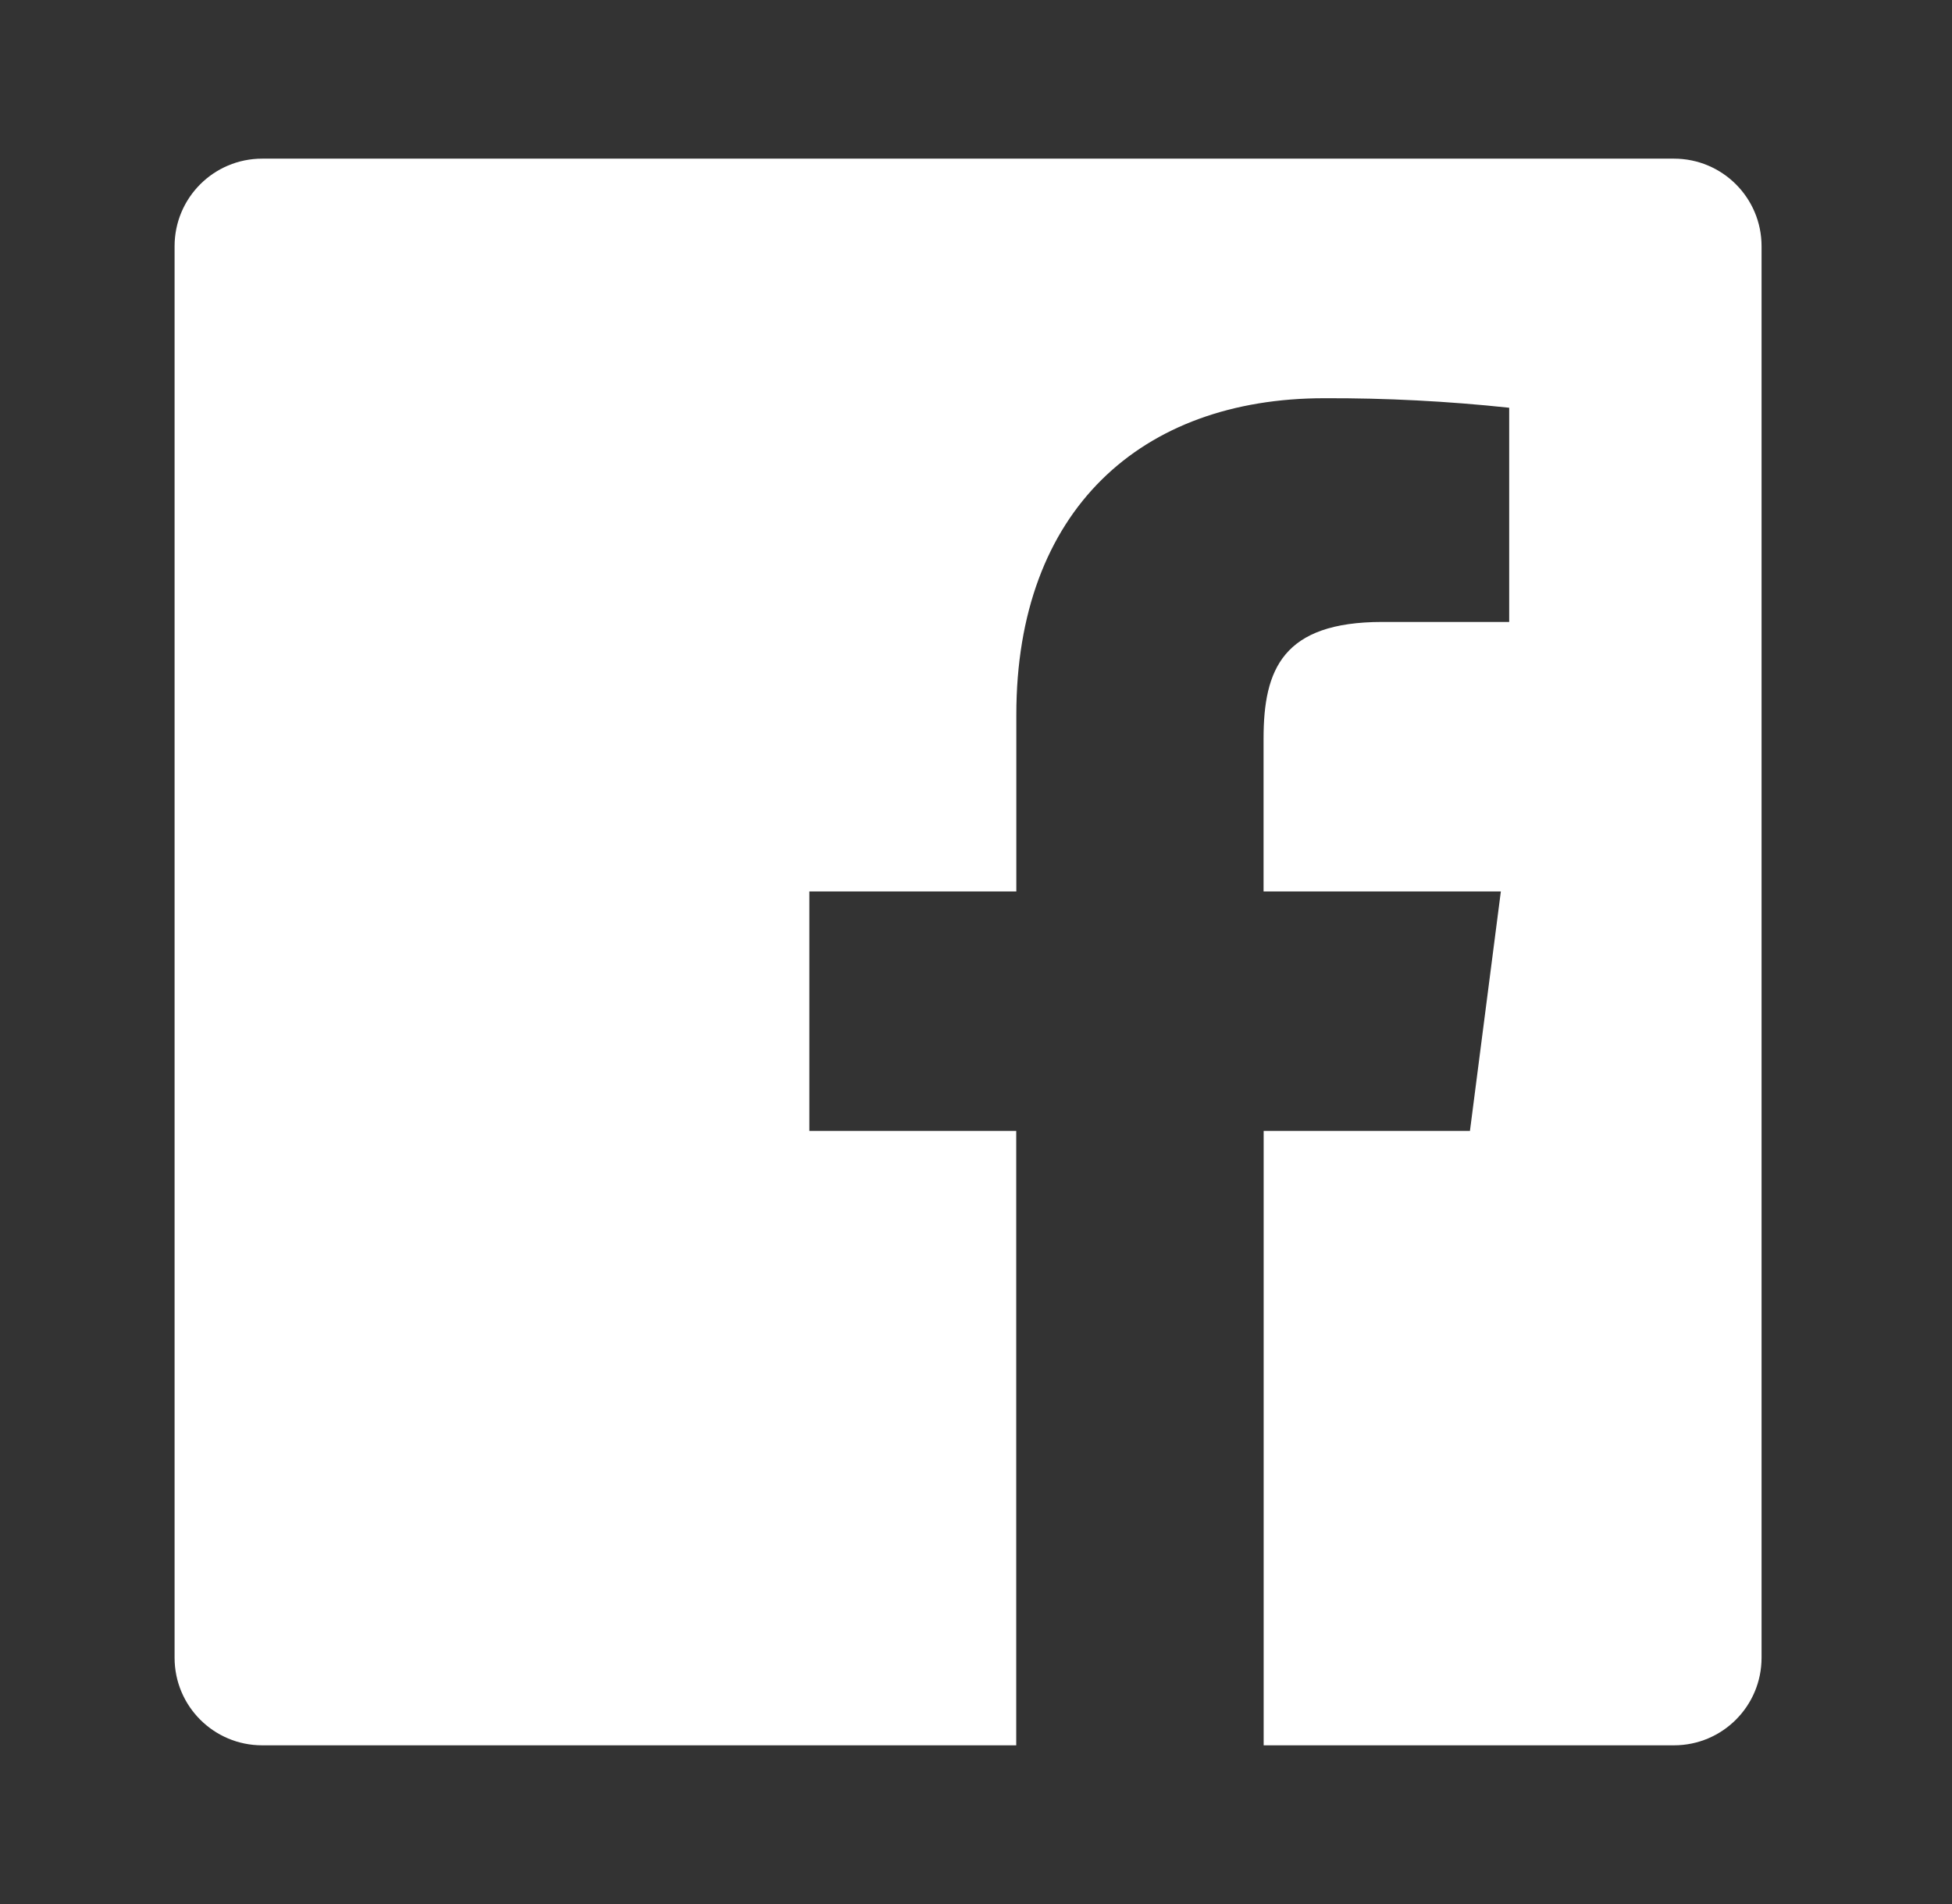 <svg width="41" height="40" viewBox="0 0 41 40" fill="none" xmlns="http://www.w3.org/2000/svg">
<rect x="0" y="0" width="41" height="40" fill="#333333" stroke="none"/>
<path fill-rule="evenodd" clip-rule="evenodd" d="M26.542 36.666V23.758H30.875L31.524 18.728H26.54V15.516C26.54 14.06 26.945 13.066 29.035 13.066H31.699V8.566C30.409 8.428 29.113 8.361 27.815 8.366C23.975 8.366 21.347 10.711 21.347 15.016V18.728H17V23.758H21.345V36.666H5.507C4.49 36.666 3.667 35.843 3.667 34.826V5.173C3.667 4.156 4.49 3.333 5.507 3.333H35.16C36.177 3.333 37 4.156 37 5.173V34.826C37 35.843 36.177 36.666 35.16 36.666H26.542Z" fill="white"/>
</svg>
